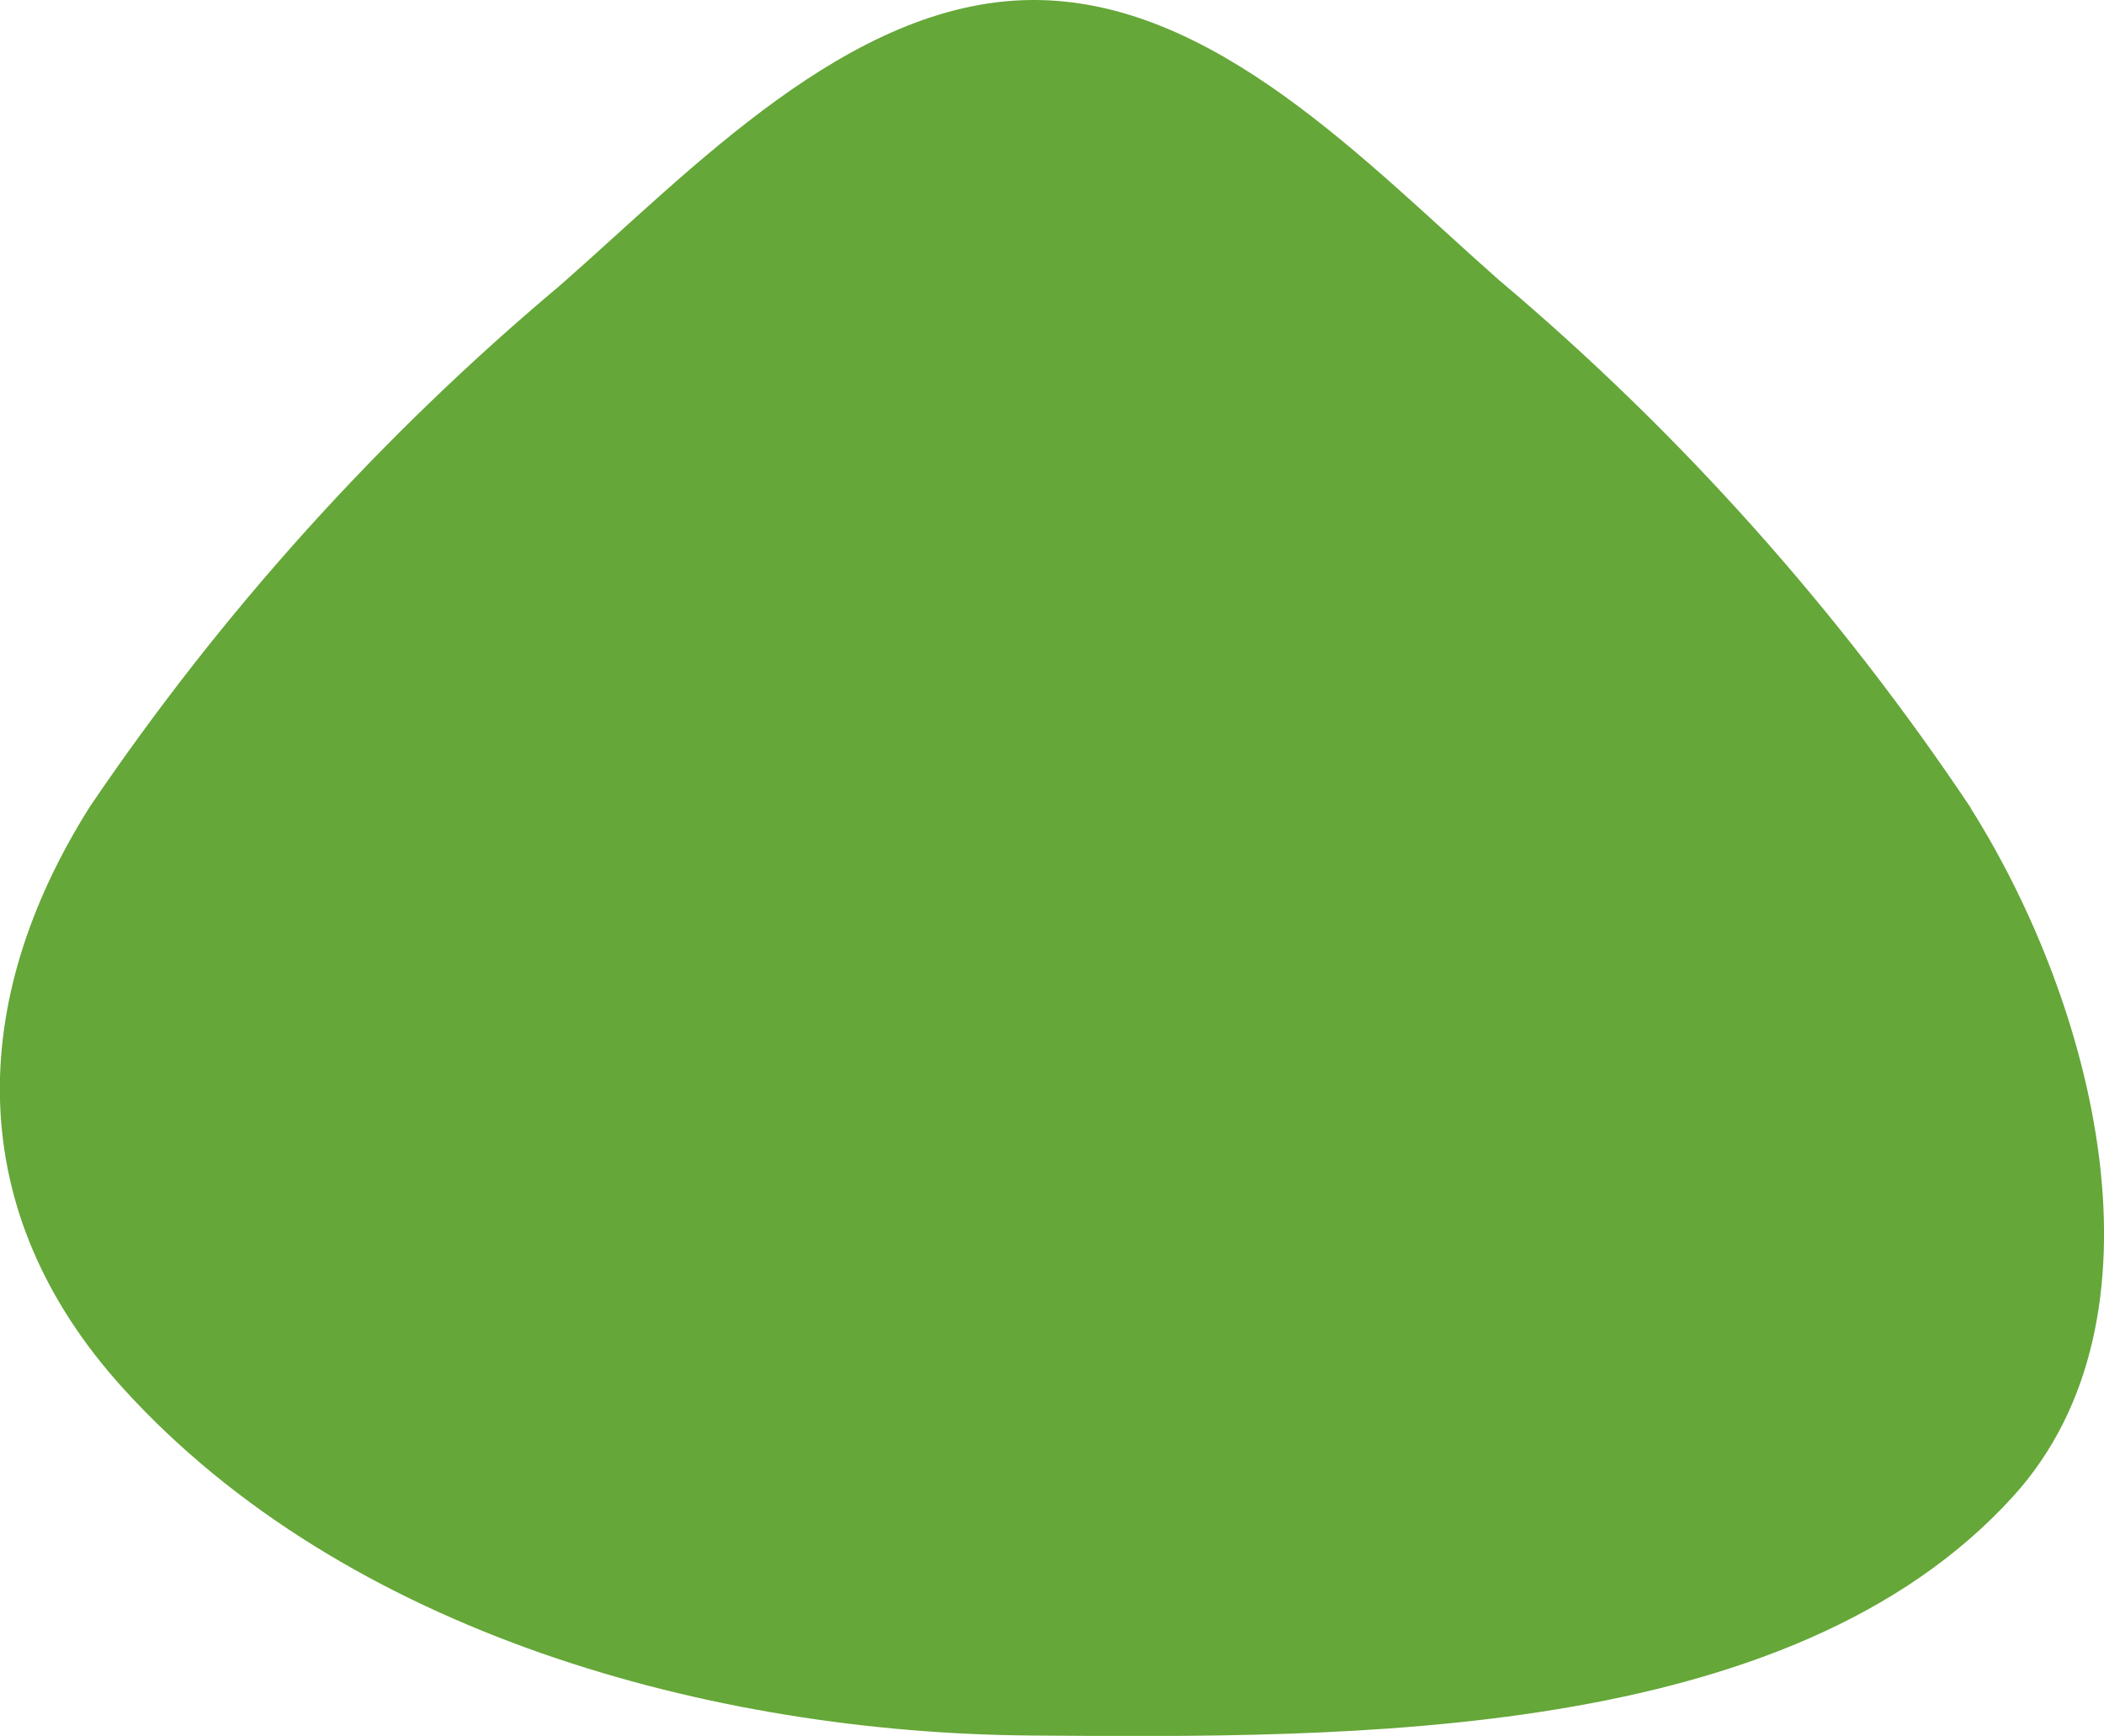 <?xml version="1.0" encoding="UTF-8"?>
<svg id="Layer_2" data-name="Layer 2" xmlns="http://www.w3.org/2000/svg" viewBox="0 0 56.22 46.39">
  <defs>
    <style>
      .cls-1 {
        fill: #65a738;
      }
    </style>
  </defs>
  <g id="Tab_Green_" data-name="Tab(Green)">
    <path id="Path_29395" data-name="Path 29395" class="cls-1" d="M52.66,21.6c3.32,5.27,5.46,13.61,1.14,18.38-5.98,6.6-17.78,6.46-26.24,6.4s-18.31-2.69-24.29-9.3c-4.26-4.71-4.16-10.31-.87-15.52,3.52-5.2,7.74-9.88,12.55-13.92C18.48,4.55,22.69,.04,27.56,0s8.97,4.38,12.5,7.49c4.84,4.08,9.08,8.83,12.6,14.1"/>
  </g>
</svg>
